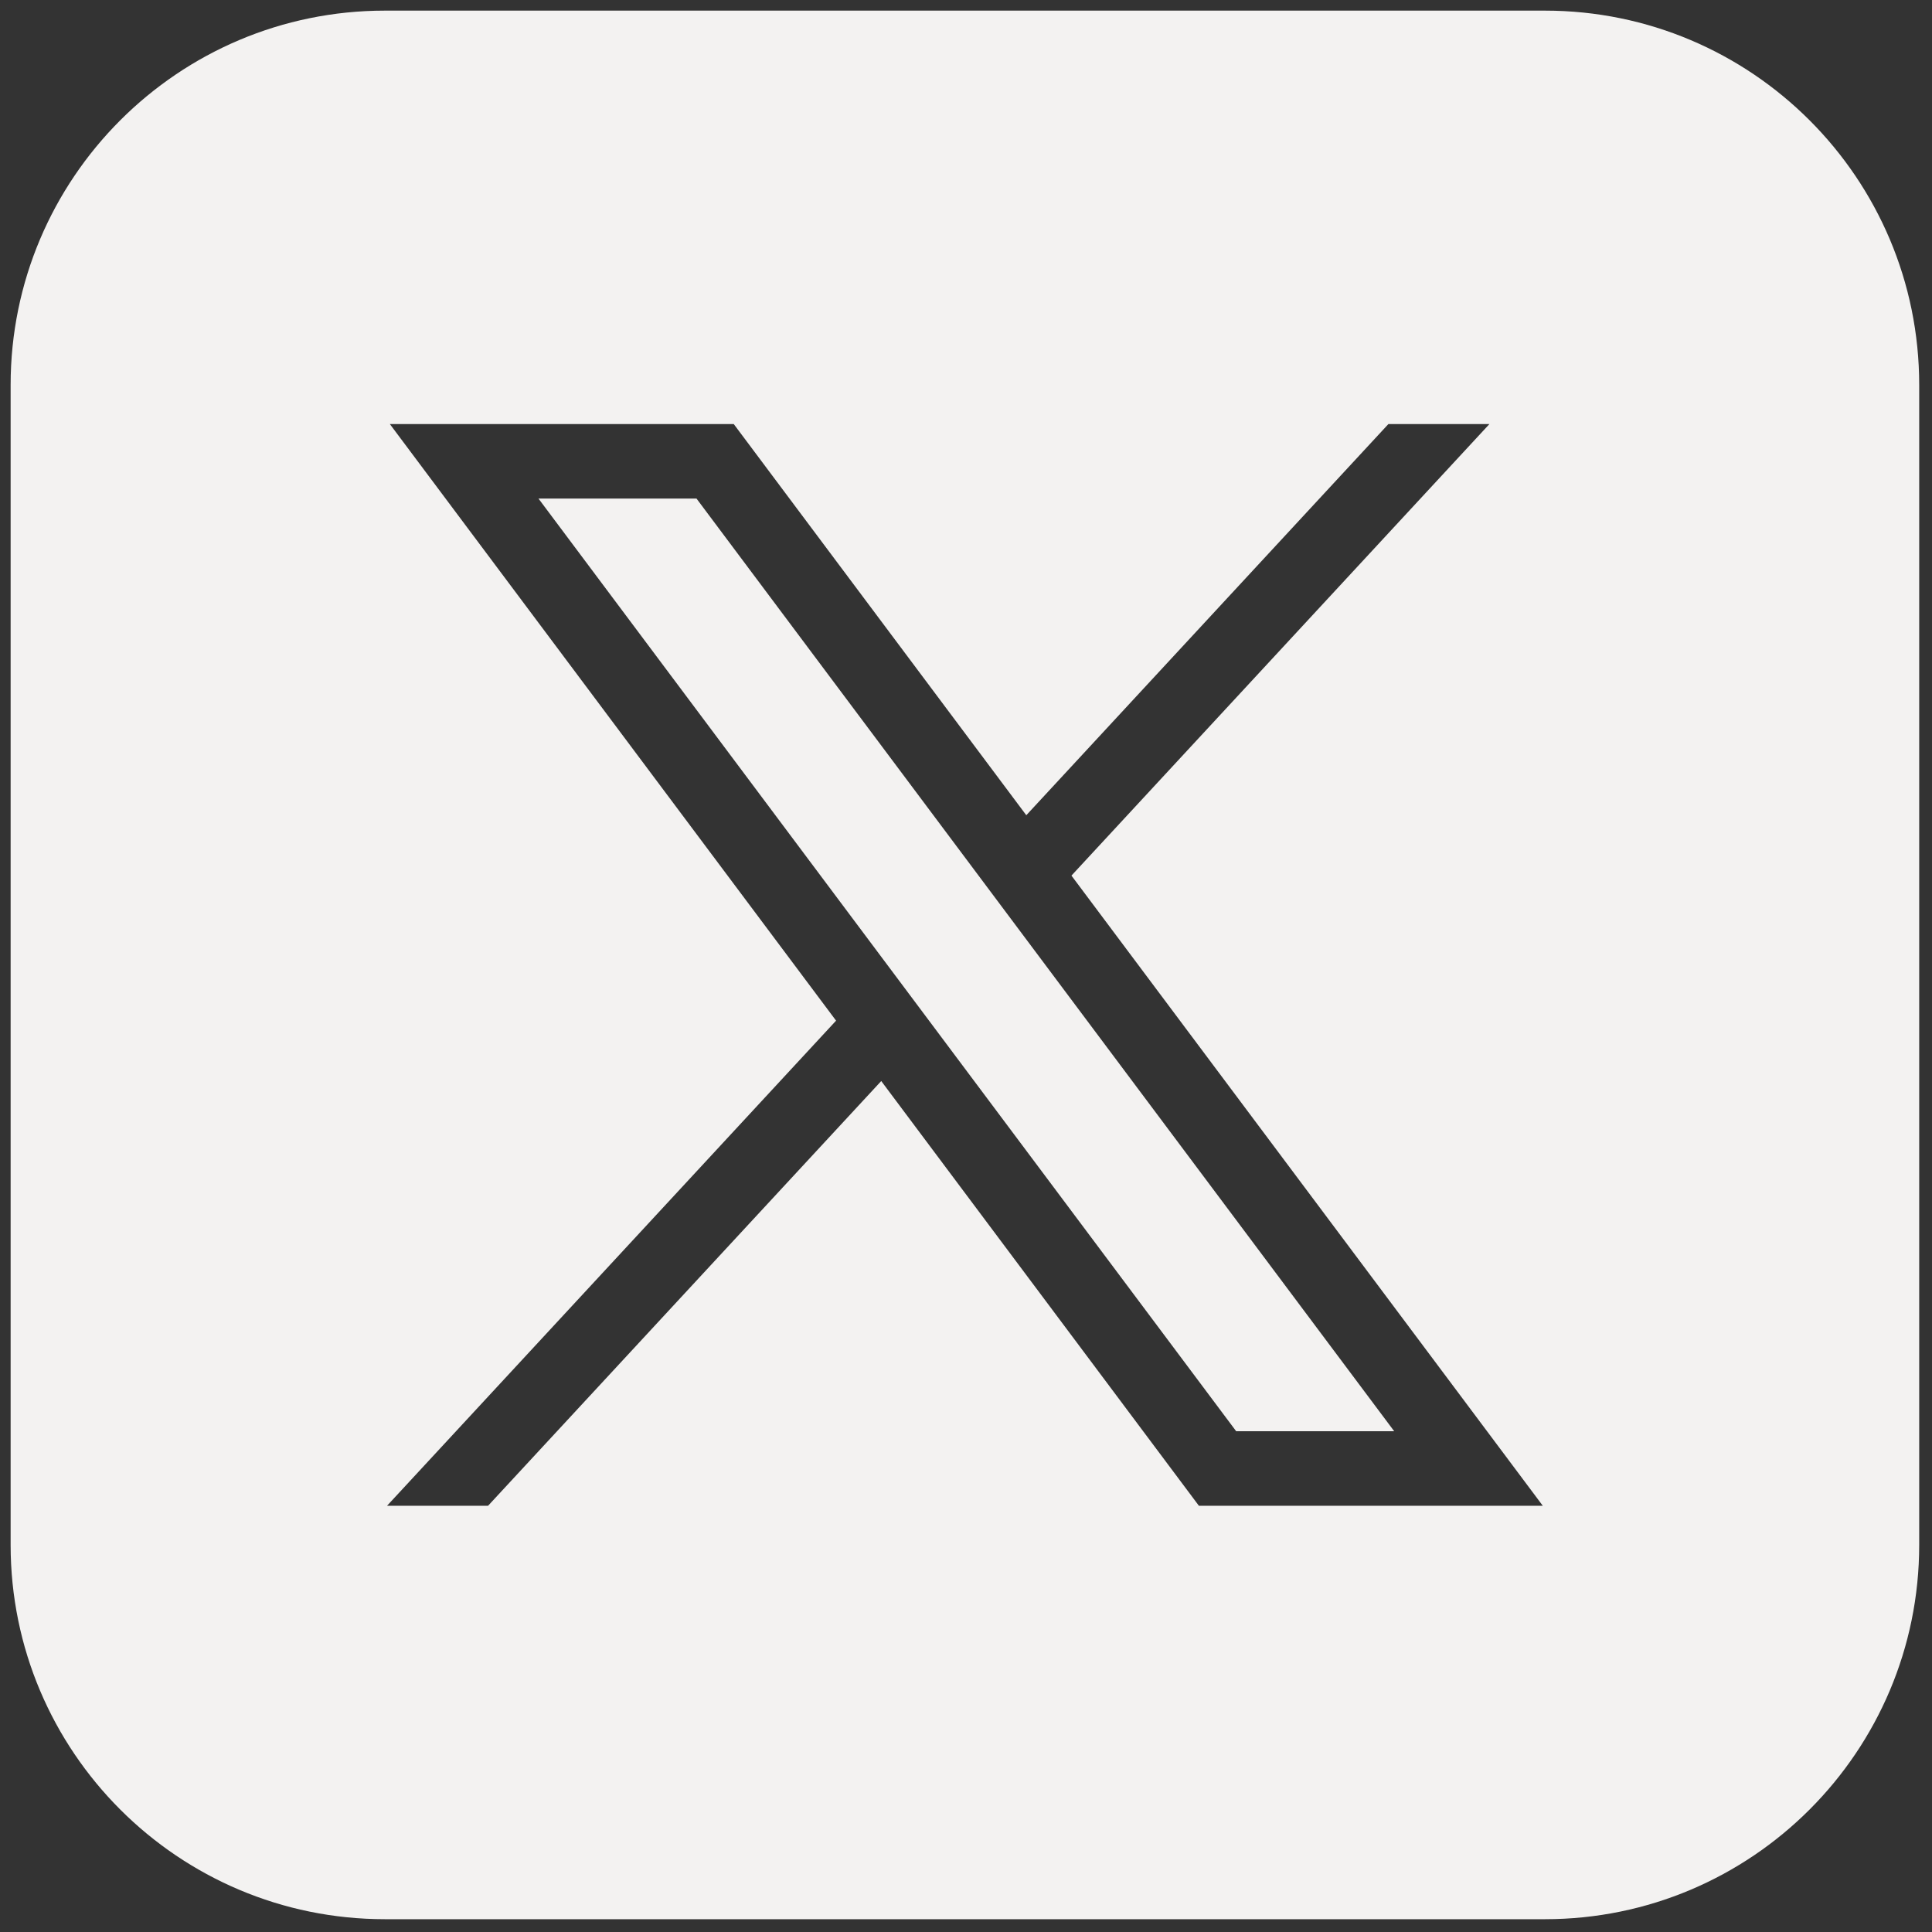 <svg width="24" height="24" viewBox="0 0 24 24" fill="none" xmlns="http://www.w3.org/2000/svg">
<rect x="0" y="0" width="24" height="24" fill="#333333" stroke="none"/>
<g clip-path="url(#clip0_656_6168)">
<path d="M6.689 6.193L15.356 17.779H17.319L8.652 6.193H6.689Z" fill="#F3F2F1"/>
<path d="M19.191 0.132H4.782C2.214 0.132 0.132 2.214 0.132 4.782V19.192C0.132 21.759 2.214 23.841 4.782 23.841H19.192C21.759 23.841 23.841 21.759 23.841 19.191V4.782C23.841 2.214 21.759 0.132 19.191 0.132ZM14.893 18.705L10.947 13.429L6.063 18.705H4.808L10.386 12.679L4.843 5.268H9.115L12.749 10.127L17.247 5.268H18.502L13.31 10.877L19.165 18.705H14.893Z" fill="#F3F2F1"/>
</g>
<defs>
<clipPath id="clip0_656_6168">
<rect width="24" height="24" fill="white"/>
</clipPath>
</defs>
</svg>
